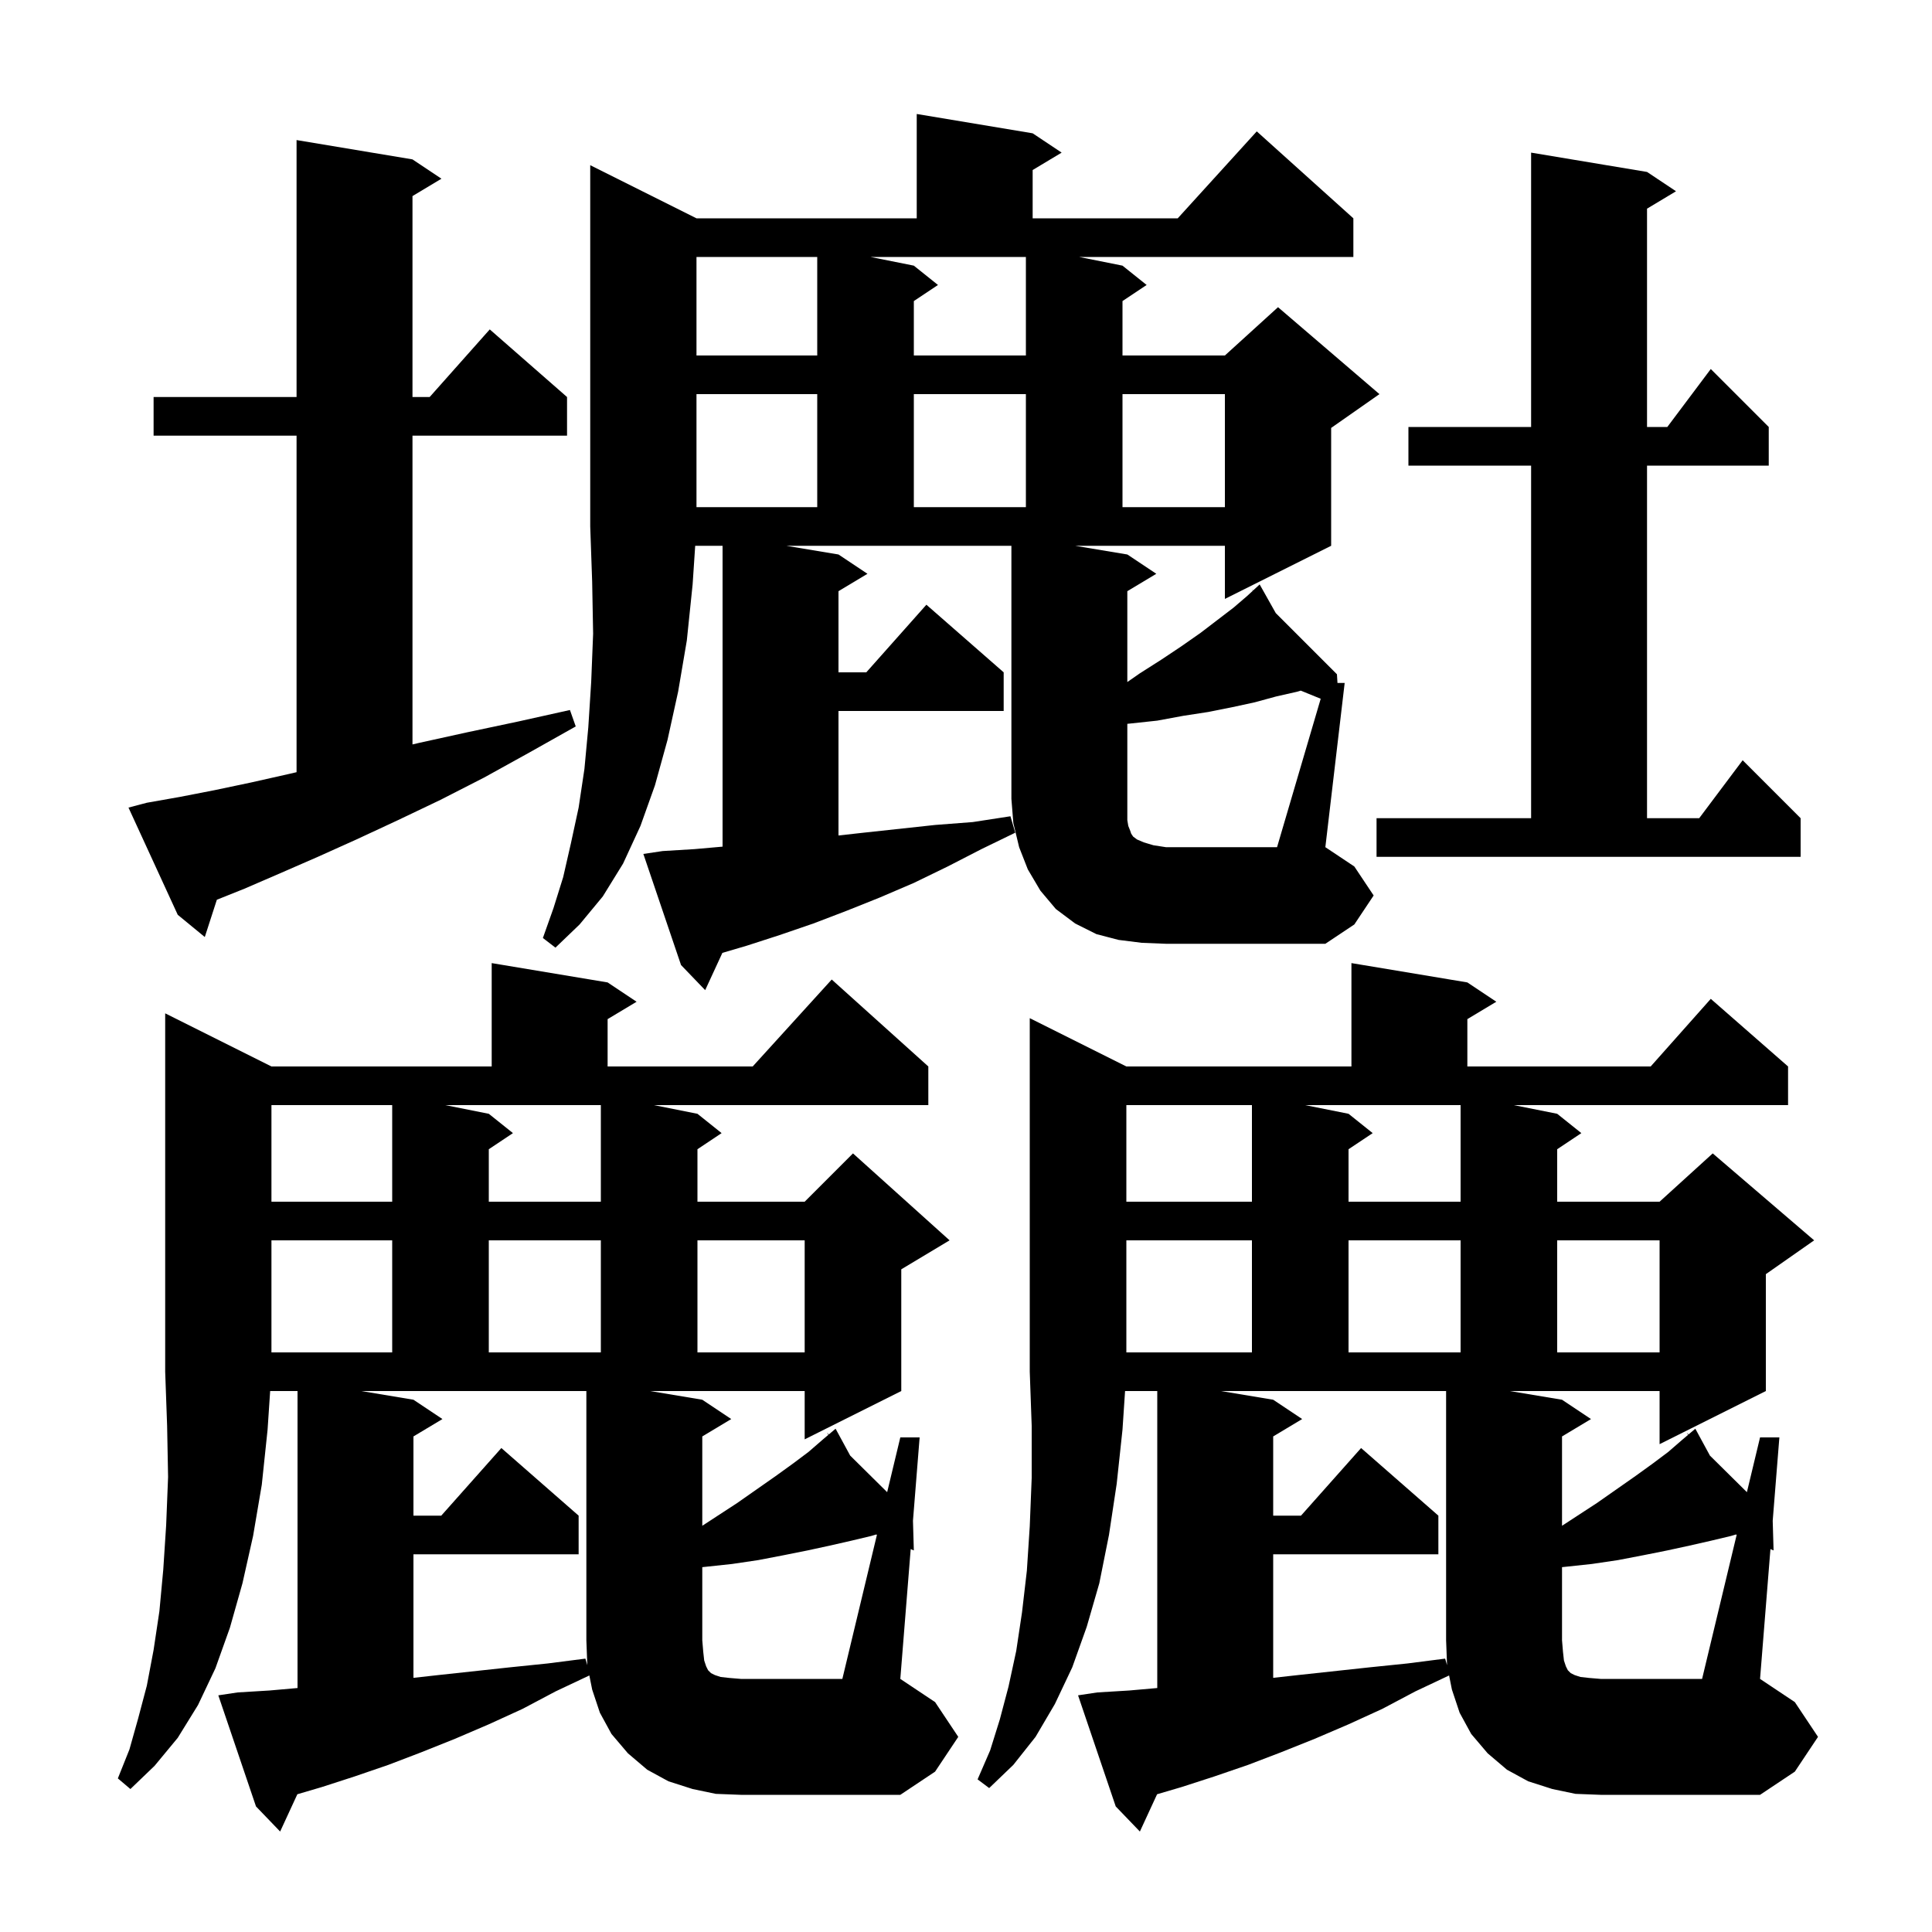 <svg xmlns="http://www.w3.org/2000/svg" xmlns:xlink="http://www.w3.org/1999/xlink" version="1.1" baseProfile="full" viewBox="0 0 200 200" width="200" height="200"><g fill="currentColor"><path d="M 163.1 185.7 L 160.7 185.2 L 158.2 184.4 L 156.0 183.2 L 154.0 181.5 L 152.3 179.5 L 151.1 177.3 L 150.3 174.9 L 150.009 173.443 L 146.5 175.1 L 143.1 176.9 L 139.6 178.5 L 136.1 180.0 L 132.6 181.4 L 129.2 182.7 L 125.7 183.9 L 122.3 185.0 L 119.781 185.741 L 118.0 189.6 L 115.5 187.0 L 111.6 175.5 L 113.6 175.2 L 116.9 175.0 L 119.8 174.744 L 119.8 144.0 L 116.467 144.0 L 116.2 148.0 L 115.6 153.6 L 114.8 158.9 L 113.8 163.9 L 112.5 168.4 L 111.0 172.6 L 109.2 176.4 L 107.2 179.8 L 104.9 182.7 L 102.4 185.1 L 101.2 184.2 L 102.5 181.2 L 103.5 178.0 L 104.4 174.6 L 105.2 170.9 L 105.8 166.9 L 106.3 162.6 L 106.6 158.0 L 106.8 153.0 L 106.8 147.6 L 106.6 142.0 L 106.6 105.4 L 116.6 110.4 L 139.9 110.4 L 139.9 99.7 L 151.9 101.7 L 154.9 103.7 L 151.9 105.5 L 151.9 110.4 L 170.878 110.4 L 177.1 103.4 L 185.1 110.4 L 185.1 114.4 L 156.7 114.4 L 161.2 115.3 L 163.7 117.3 L 161.2 118.967 L 161.2 124.4 L 171.8 124.4 L 177.3 119.4 L 187.8 128.4 L 182.8 131.9 L 182.8 144.0 L 171.8 149.5 L 171.8 144.0 L 156.3 144.0 L 161.7 144.9 L 164.7 146.9 L 161.7 148.7 L 161.7 157.948 L 165.3 155.6 L 169.3 152.8 L 171.1 151.5 L 172.7 150.3 L 174.2 149.0 L 174.752 148.533 L 174.6 148.3 L 174.797 148.495 L 175.5 147.9 L 177.012 150.684 L 180.839 154.469 L 182.2 148.8 L 184.2 148.8 L 183.51 157.429 L 183.6 160.5 L 183.275 160.362 L 182.2 173.8 L 185.8 176.2 L 188.2 179.8 L 185.8 183.4 L 182.2 185.8 L 165.7 185.8 Z M 74.1 185.7 L 71.7 185.2 L 69.2 184.4 L 67.0 183.2 L 65.0 181.5 L 63.3 179.5 L 62.1 177.3 L 61.3 174.9 L 61.009 173.443 L 57.5 175.1 L 54.1 176.9 L 50.6 178.5 L 47.1 180.0 L 43.6 181.4 L 40.2 182.7 L 36.7 183.9 L 33.3 185.0 L 30.781 185.741 L 29.0 189.6 L 26.5 187.0 L 22.6 175.5 L 24.6 175.2 L 27.9 175.0 L 30.8 174.744 L 30.8 144.0 L 27.967 144.0 L 27.7 148.0 L 27.1 153.7 L 26.2 159.0 L 25.1 163.9 L 23.8 168.5 L 22.3 172.7 L 20.5 176.5 L 18.4 179.9 L 16.0 182.8 L 13.5 185.2 L 12.2 184.1 L 13.4 181.1 L 14.3 177.9 L 15.2 174.5 L 15.9 170.8 L 16.5 166.8 L 16.9 162.5 L 17.2 157.9 L 17.4 152.9 L 17.3 147.6 L 17.1 142.0 L 17.1 104.9 L 28.1 110.4 L 50.9 110.4 L 50.9 99.7 L 62.9 101.7 L 65.9 103.7 L 62.9 105.5 L 62.9 110.4 L 77.918 110.4 L 86.1 101.4 L 96.1 110.4 L 96.1 114.4 L 67.7 114.4 L 72.2 115.3 L 74.7 117.3 L 72.2 118.967 L 72.2 124.4 L 83.3 124.4 L 88.3 119.4 L 98.3 128.4 L 93.3 131.4 L 93.3 144.0 L 83.3 149.0 L 83.3 144.0 L 67.3 144.0 L 72.7 144.9 L 75.7 146.9 L 72.7 148.7 L 72.7 157.948 L 76.3 155.6 L 80.3 152.8 L 82.1 151.5 L 83.7 150.3 L 85.2 149.0 L 85.752 148.533 L 85.6 148.3 L 85.797 148.495 L 86.5 147.9 L 88.012 150.684 L 91.839 154.469 L 93.2 148.8 L 95.2 148.8 L 94.51 157.429 L 94.6 160.5 L 94.275 160.362 L 93.2 173.8 L 96.8 176.2 L 99.2 179.8 L 96.8 183.4 L 93.2 185.8 L 76.7 185.8 Z M 116.6 128.4 L 116.6 140.0 L 129.6 140.0 L 129.6 128.4 Z M 139.6 128.4 L 139.6 140.0 L 151.2 140.0 L 151.2 128.4 Z M 161.2 128.4 L 161.2 140.0 L 171.8 140.0 L 171.8 128.4 Z M 28.1 128.4 L 28.1 140.0 L 40.6 140.0 L 40.6 128.4 Z M 50.6 128.4 L 50.6 140.0 L 62.2 140.0 L 62.2 128.4 Z M 72.2 128.4 L 72.2 140.0 L 83.3 140.0 L 83.3 128.4 Z M 116.6 114.4 L 116.6 124.4 L 129.6 124.4 L 129.6 114.4 Z M 139.6 115.3 L 142.1 117.3 L 139.6 118.967 L 139.6 124.4 L 151.2 124.4 L 151.2 114.4 L 135.1 114.4 Z M 28.1 114.4 L 28.1 124.4 L 40.6 124.4 L 40.6 114.4 Z M 50.6 115.3 L 53.1 117.3 L 50.6 118.967 L 50.6 124.4 L 62.2 124.4 L 62.2 114.4 L 46.1 114.4 Z M 136.719 72.335 L 134.653 71.494 L 134.3 71.6 L 132.1 72.1 L 129.9 72.7 L 127.6 73.2 L 125.1 73.7 L 122.5 74.1 L 119.8 74.6 L 117.0 74.9 L 116.7 74.93 L 116.7 84.9 L 116.8 85.5 L 117.0 86.0 L 117.1 86.3 L 117.3 86.6 L 117.7 86.9 L 118.4 87.2 L 119.4 87.5 L 120.7 87.7 L 132.2 87.7 Z M 15.2 83.1 L 18.6 82.5 L 22.2 81.8 L 26.0 81.0 L 30.0 80.1 L 30.7 79.937 L 30.7 45.1 L 15.9 45.1 L 15.9 41.1 L 30.7 41.1 L 30.7 14.5 L 42.7 16.5 L 45.7 18.5 L 42.7 20.3 L 42.7 41.1 L 44.478 41.1 L 50.7 34.1 L 58.7 41.1 L 58.7 45.1 L 42.7 45.1 L 42.7 77.064 L 43.4 76.9 L 48.4 75.8 L 53.6 74.7 L 59.0 73.5 L 59.6 75.2 L 54.8 77.9 L 50.1 80.5 L 45.6 82.8 L 41.2 84.9 L 36.9 86.9 L 32.9 88.7 L 29.0 90.4 L 25.3 92.0 L 22.449 93.141 L 21.2 97.0 L 18.4 94.7 L 13.3 83.6 Z M 142.5 84.7 L 158.5 84.7 L 158.5 48.2 L 145.8 48.2 L 145.8 44.2 L 158.5 44.2 L 158.5 15.8 L 170.5 17.8 L 173.5 19.8 L 170.5 21.6 L 170.5 44.2 L 172.6 44.2 L 177.1 38.2 L 183.1 44.2 L 183.1 48.2 L 170.5 48.2 L 170.5 84.7 L 175.9 84.7 L 180.4 78.7 L 186.4 84.7 L 186.4 88.7 L 142.5 88.7 Z M 72.1 40.8 L 72.1 52.5 L 84.6 52.5 L 84.6 40.8 Z M 94.6 40.8 L 94.6 52.5 L 106.2 52.5 L 106.2 40.8 Z M 116.2 40.8 L 116.2 52.5 L 126.8 52.5 L 126.8 40.8 Z M 72.1 26.6 L 72.1 36.8 L 84.6 36.8 L 84.6 26.6 Z M 94.6 27.5 L 97.1 29.5 L 94.6 31.167 L 94.6 36.8 L 106.2 36.8 L 106.2 26.6 L 90.1 26.6 Z M 90.78 158.882 L 90.704 158.849 L 90.2 159.0 L 88.1 159.5 L 85.9 160.0 L 83.6 160.5 L 81.1 161.0 L 78.5 161.5 L 75.8 161.9 L 73.0 162.2 L 72.7 162.23 L 72.7 169.8 L 72.8 171.0 L 72.9 171.9 L 73.1 172.5 L 73.3 172.9 L 73.6 173.2 L 74.0 173.4 L 74.6 173.6 L 75.5 173.7 L 76.7 173.8 L 87.2 173.8 Z M 179.78 158.882 L 179.704 158.849 L 179.2 159.0 L 177.1 159.5 L 174.9 160.0 L 172.6 160.5 L 170.1 161.0 L 167.5 161.5 L 164.8 161.9 L 162.0 162.2 L 161.7 162.23 L 161.7 169.8 L 161.8 171.0 L 161.9 171.9 L 162.1 172.5 L 162.3 172.9 L 162.6 173.2 L 163.0 173.4 L 163.6 173.6 L 164.5 173.7 L 165.7 173.8 L 176.2 173.8 Z M 42.8 144.9 L 45.8 146.9 L 42.8 148.7 L 42.8 156.9 L 45.678 156.9 L 51.9 149.9 L 59.9 156.9 L 59.9 160.9 L 42.8 160.9 L 42.8 173.689 L 45.4 173.4 L 52.8 172.6 L 56.7 172.2 L 60.6 171.7 L 60.799 172.377 L 60.7 169.8 L 60.7 144.0 L 37.4 144.0 Z M 131.8 144.9 L 134.8 146.9 L 131.8 148.7 L 131.8 156.9 L 134.678 156.9 L 140.9 149.9 L 148.9 156.9 L 148.9 160.9 L 131.8 160.9 L 131.8 173.689 L 134.4 173.4 L 141.8 172.6 L 145.7 172.2 L 149.6 171.7 L 149.799 172.377 L 149.7 169.8 L 149.7 144.0 L 126.4 144.0 Z M 86.8 57.4 L 89.8 59.4 L 86.8 61.2 L 86.8 69.6 L 89.678 69.6 L 95.9 62.6 L 103.9 69.6 L 103.9 73.6 L 86.8 73.6 L 86.8 86.489 L 89.4 86.2 L 96.8 85.4 L 100.7 85.1 L 104.6 84.5 L 105.1 86.2 L 101.6 87.9 L 98.1 89.7 L 94.6 91.4 L 91.1 92.9 L 87.6 94.3 L 84.2 95.6 L 80.7 96.8 L 77.3 97.9 L 74.781 98.641 L 73.0 102.5 L 70.5 99.9 L 66.6 88.4 L 68.6 88.1 L 71.9 87.9 L 74.8 87.644 L 74.8 56.5 L 71.967 56.5 L 71.7 60.5 L 71.1 66.3 L 70.2 71.6 L 69.1 76.6 L 67.8 81.3 L 66.3 85.5 L 64.5 89.4 L 62.4 92.8 L 60.0 95.7 L 57.5 98.1 L 56.2 97.1 L 57.3 94.0 L 58.3 90.8 L 59.1 87.3 L 59.9 83.6 L 60.5 79.6 L 60.9 75.3 L 61.2 70.6 L 61.4 65.6 L 61.3 60.2 L 61.1 54.5 L 61.1 17.1 L 72.1 22.6 L 94.9 22.6 L 94.9 11.8 L 106.9 13.8 L 109.9 15.8 L 106.9 17.6 L 106.9 22.6 L 121.918 22.6 L 130.1 13.6 L 140.1 22.6 L 140.1 26.6 L 111.7 26.6 L 116.2 27.5 L 118.7 29.5 L 116.2 31.167 L 116.2 36.8 L 126.8 36.8 L 132.3 31.8 L 142.8 40.8 L 137.8 44.3 L 137.8 56.5 L 126.8 62.0 L 126.8 56.5 L 111.3 56.5 L 116.7 57.4 L 119.7 59.4 L 116.7 61.2 L 116.7 70.604 L 118.0 69.7 L 120.2 68.3 L 122.3 66.9 L 124.3 65.5 L 127.7 62.9 L 129.1 61.7 L 129.699 61.147 L 129.6 61.0 L 129.724 61.124 L 130.4 60.5 L 132.067 63.467 L 138.4 69.8 L 138.455 70.7 L 139.2 70.7 L 137.2 87.7 L 140.2 89.7 L 142.2 92.7 L 140.2 95.7 L 137.2 97.7 L 120.7 97.7 L 118.2 97.6 L 115.8 97.3 L 113.5 96.7 L 111.3 95.6 L 109.3 94.1 L 107.7 92.2 L 106.4 90.0 L 105.5 87.7 L 104.9 85.2 L 104.7 82.7 L 104.7 56.5 L 81.4 56.5 Z "/></g></svg>